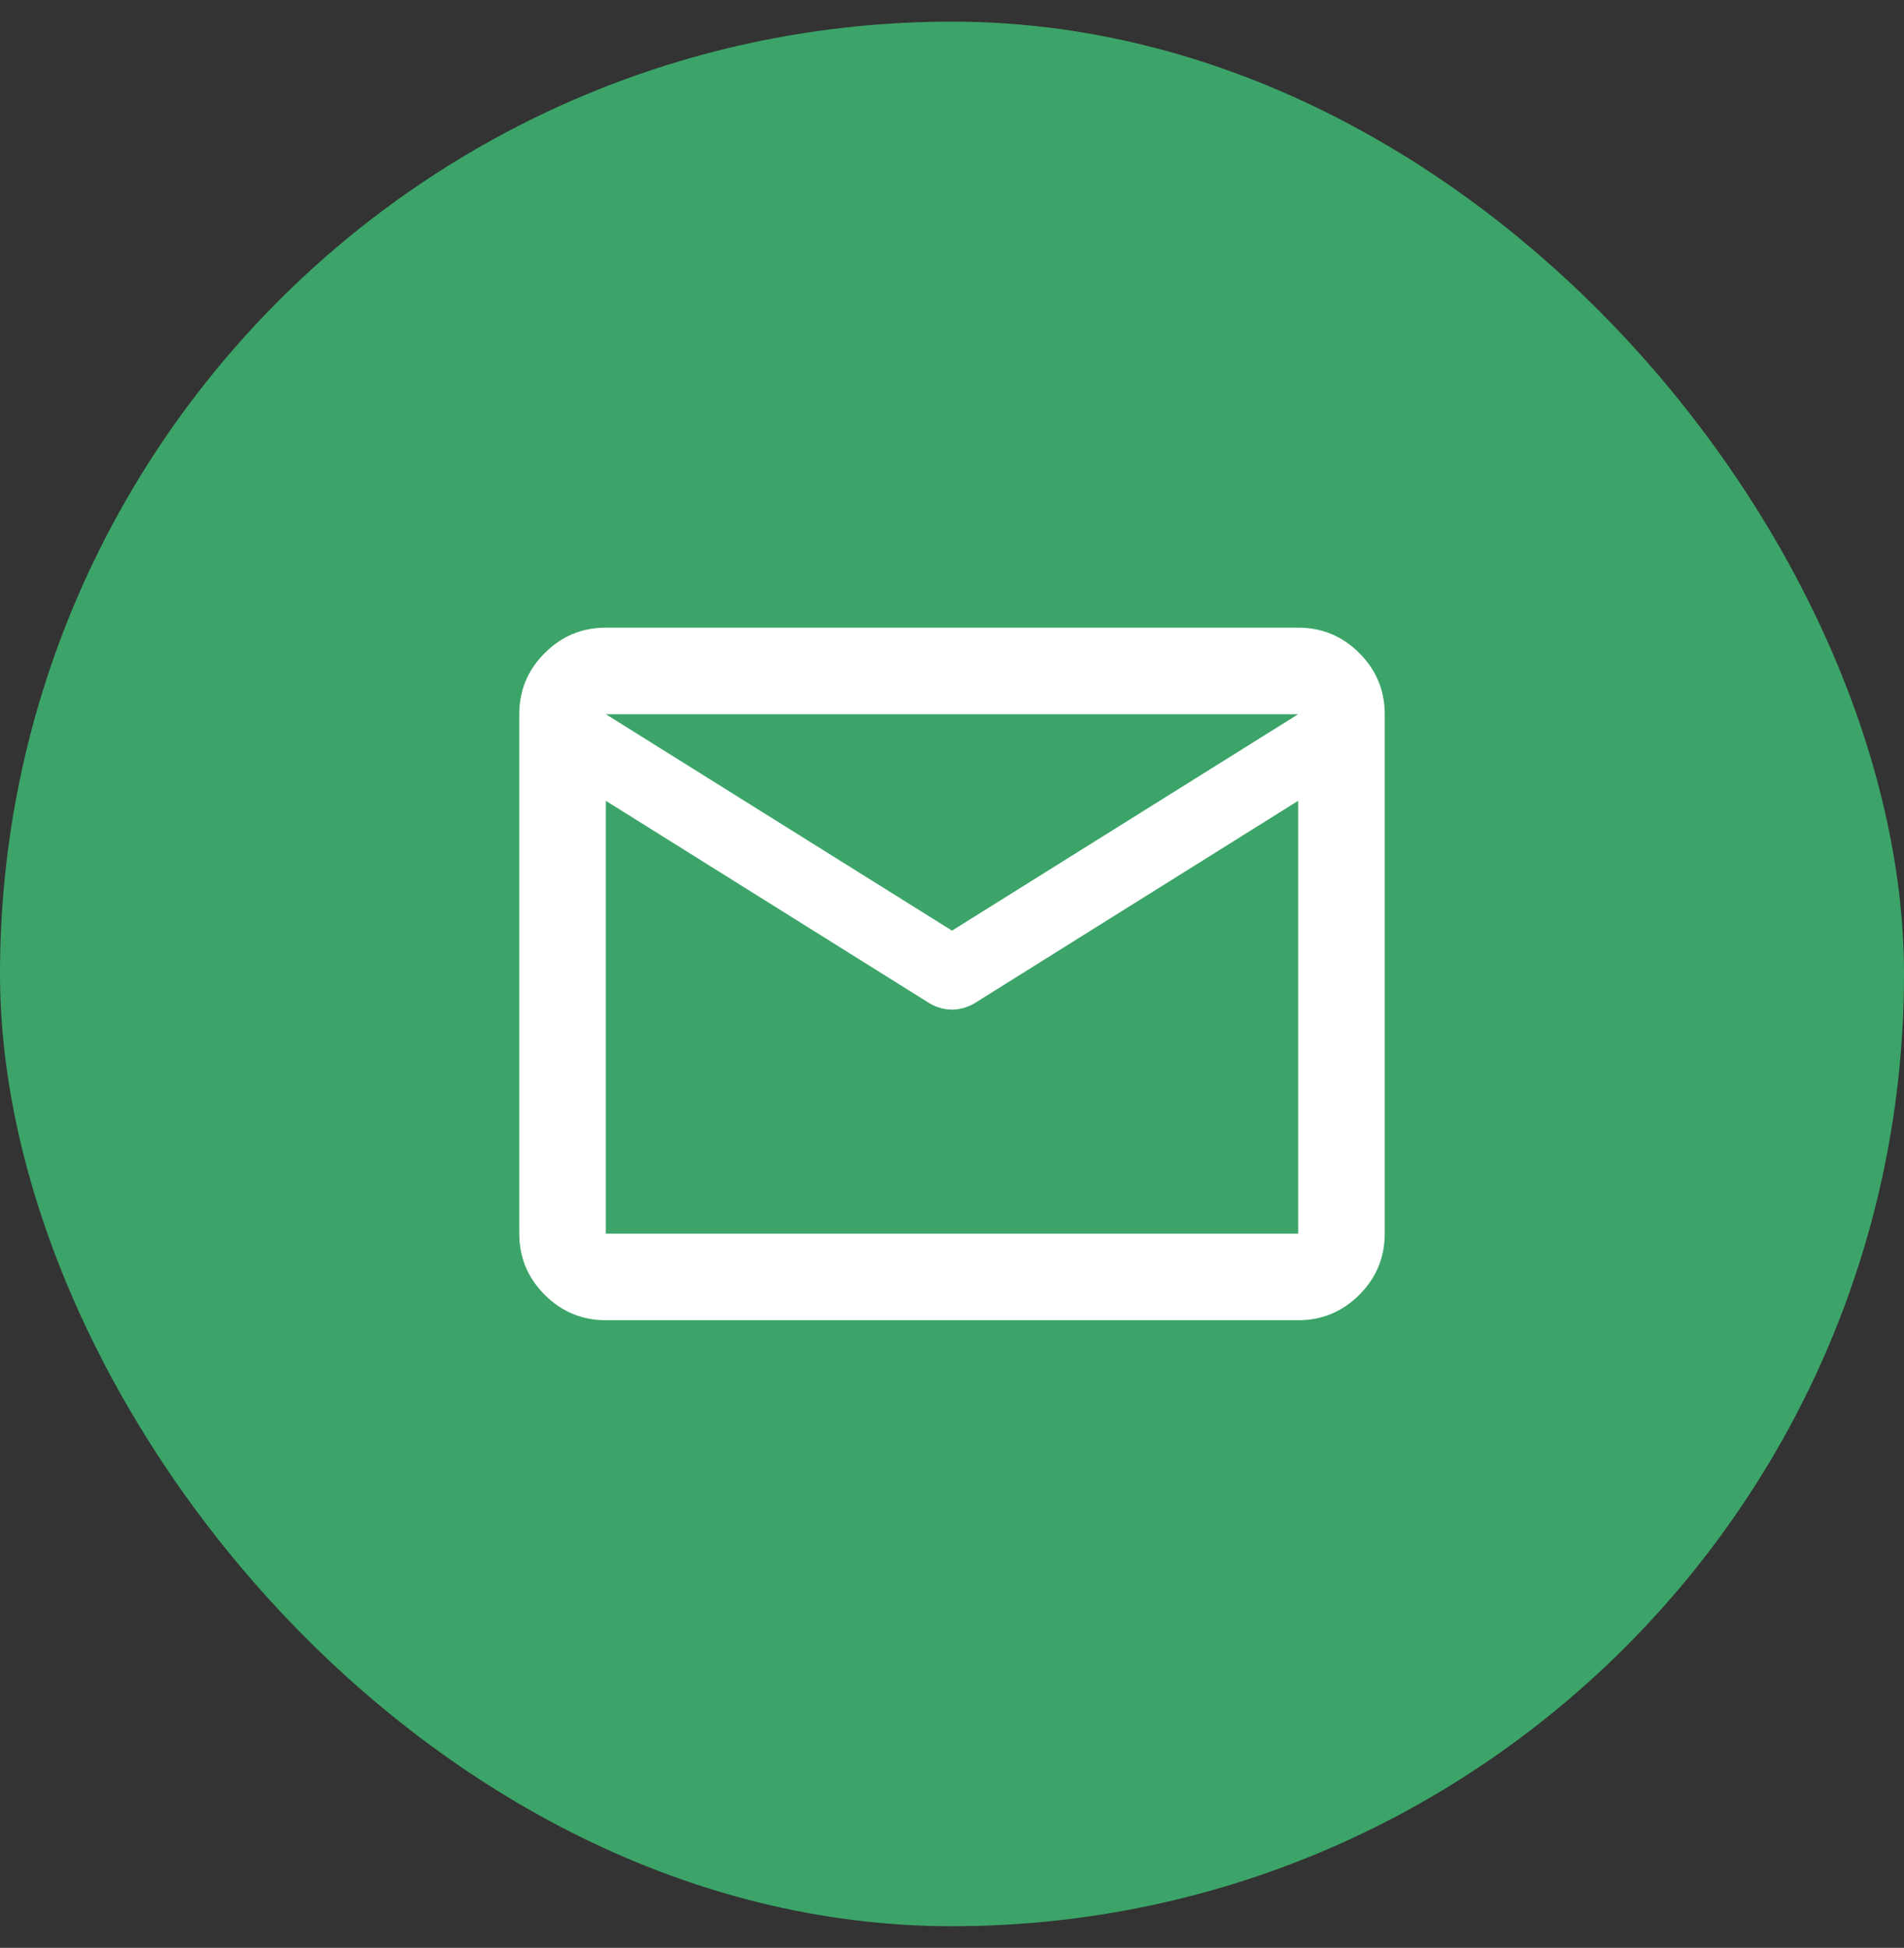 <svg xmlns="http://www.w3.org/2000/svg" width="44" height="45" viewBox="0 0 44 45" fill="none"><rect x="0" y="0" width="44" height="45" fill="#333333" stroke="none"/><rect y="0.5" width="44" height="44" rx="22" fill="#3CA468"></rect><path d="M14 30.5C13.45 30.5 12.979 30.304 12.588 29.913C12.196 29.521 12 29.05 12 28.5V16.5C12 15.95 12.196 15.479 12.588 15.088C12.979 14.696 13.45 14.5 14 14.5H30C30.55 14.5 31.021 14.696 31.413 15.088C31.804 15.479 32 15.95 32 16.5V28.5C32 29.05 31.804 29.521 31.413 29.913C31.021 30.304 30.55 30.5 30 30.5H14ZM30 18.5L22.525 23.175C22.442 23.225 22.354 23.262 22.262 23.288C22.171 23.312 22.083 23.325 22 23.325C21.917 23.325 21.829 23.312 21.738 23.288C21.646 23.262 21.558 23.225 21.475 23.175L14 18.5V28.5H30V18.5ZM22 21.5L30 16.5H14L22 21.5ZM14 18.75V17.275V17.3V17.288V18.75Z" fill="white"></path></svg>